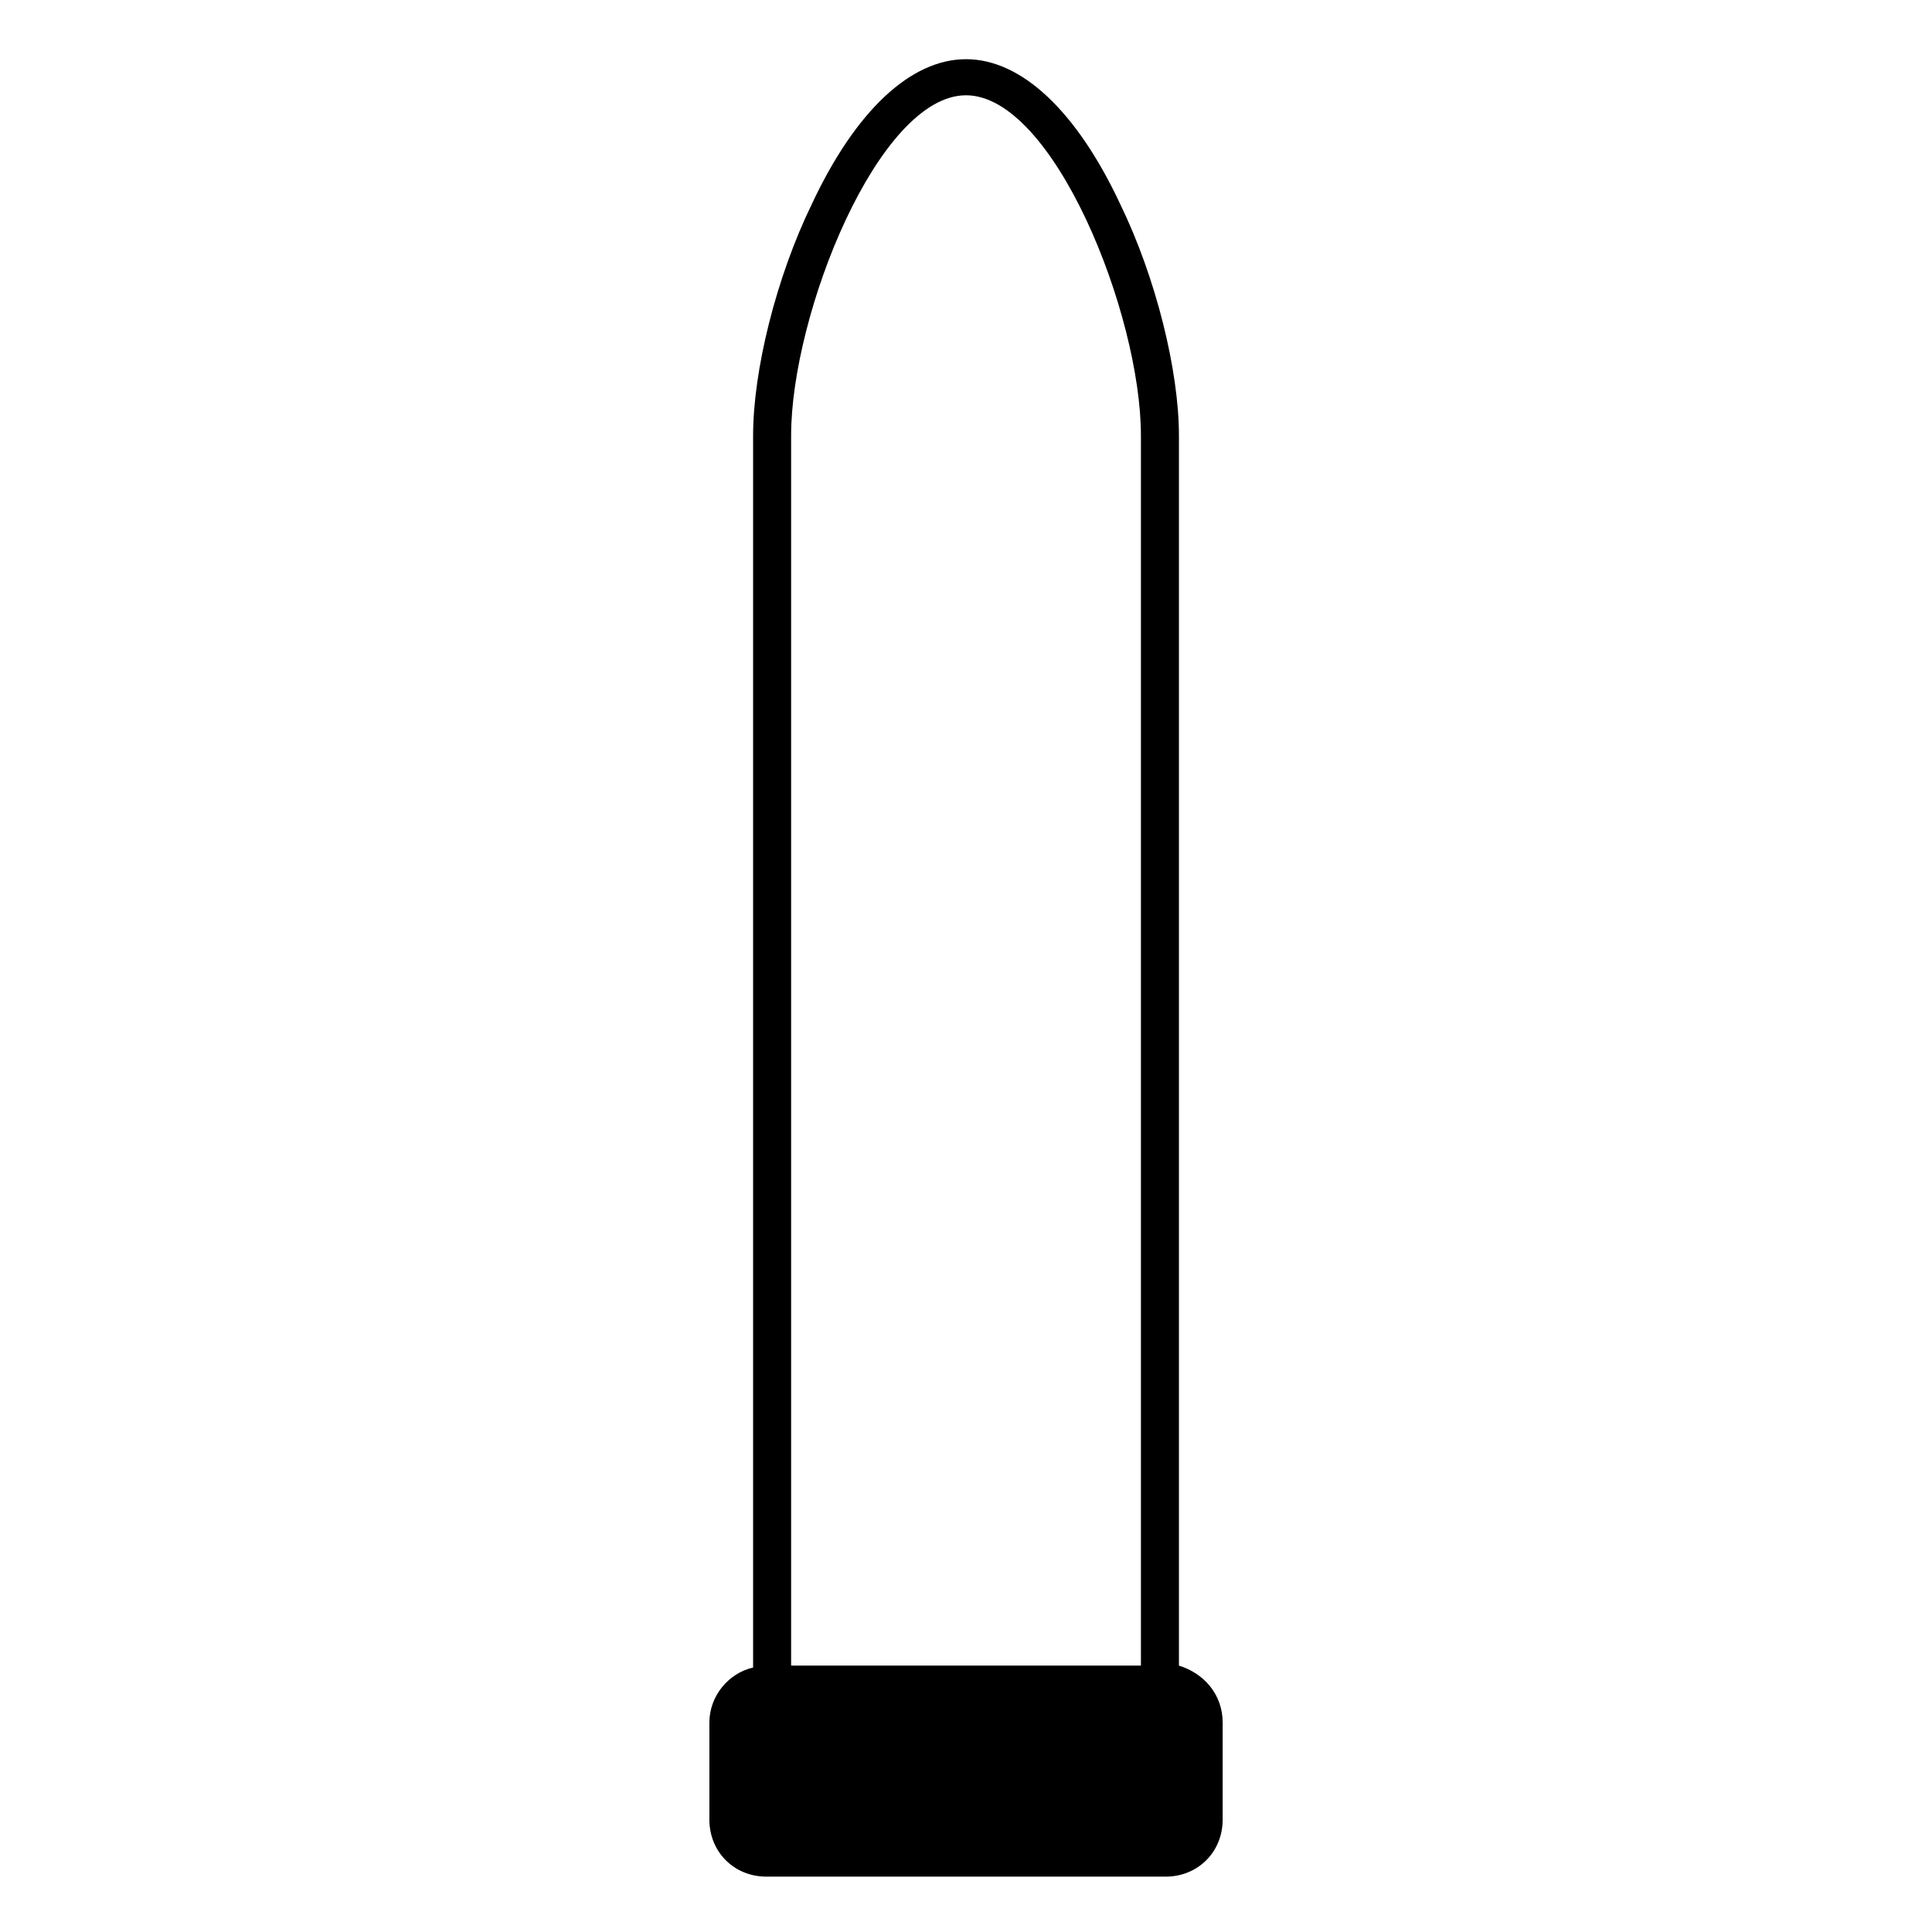 <?xml version="1.0" encoding="UTF-8"?>
<!-- Uploaded to: ICON Repo, www.iconrepo.com, Generator: ICON Repo Mixer Tools -->
<svg fill="#000000" width="800px" height="800px" version="1.1" viewBox="144 144 512 512" xmlns="http://www.w3.org/2000/svg">
 <path d="m456.43 585.4v-325.96c0-17.129-6.047-41.816-15.617-61.465-11.586-24.688-26.199-38.289-40.809-38.289s-29.223 13.602-40.809 38.289c-9.574 19.648-15.617 44.336-15.617 61.465v326.47c-6.551 1.512-11.586 7.559-11.586 14.609v25.695c0 8.566 6.551 15.113 15.113 15.113h105.8c8.566 0 15.113-6.551 15.113-15.113v-25.695c-0.004-7.559-5.039-13.102-11.59-15.113zm-56.426-416.15c23.176 0 46.352 57.938 46.352 90.184v325.96h-92.703v-325.96c0-32.246 23.176-90.184 46.352-90.184z"/>
</svg>